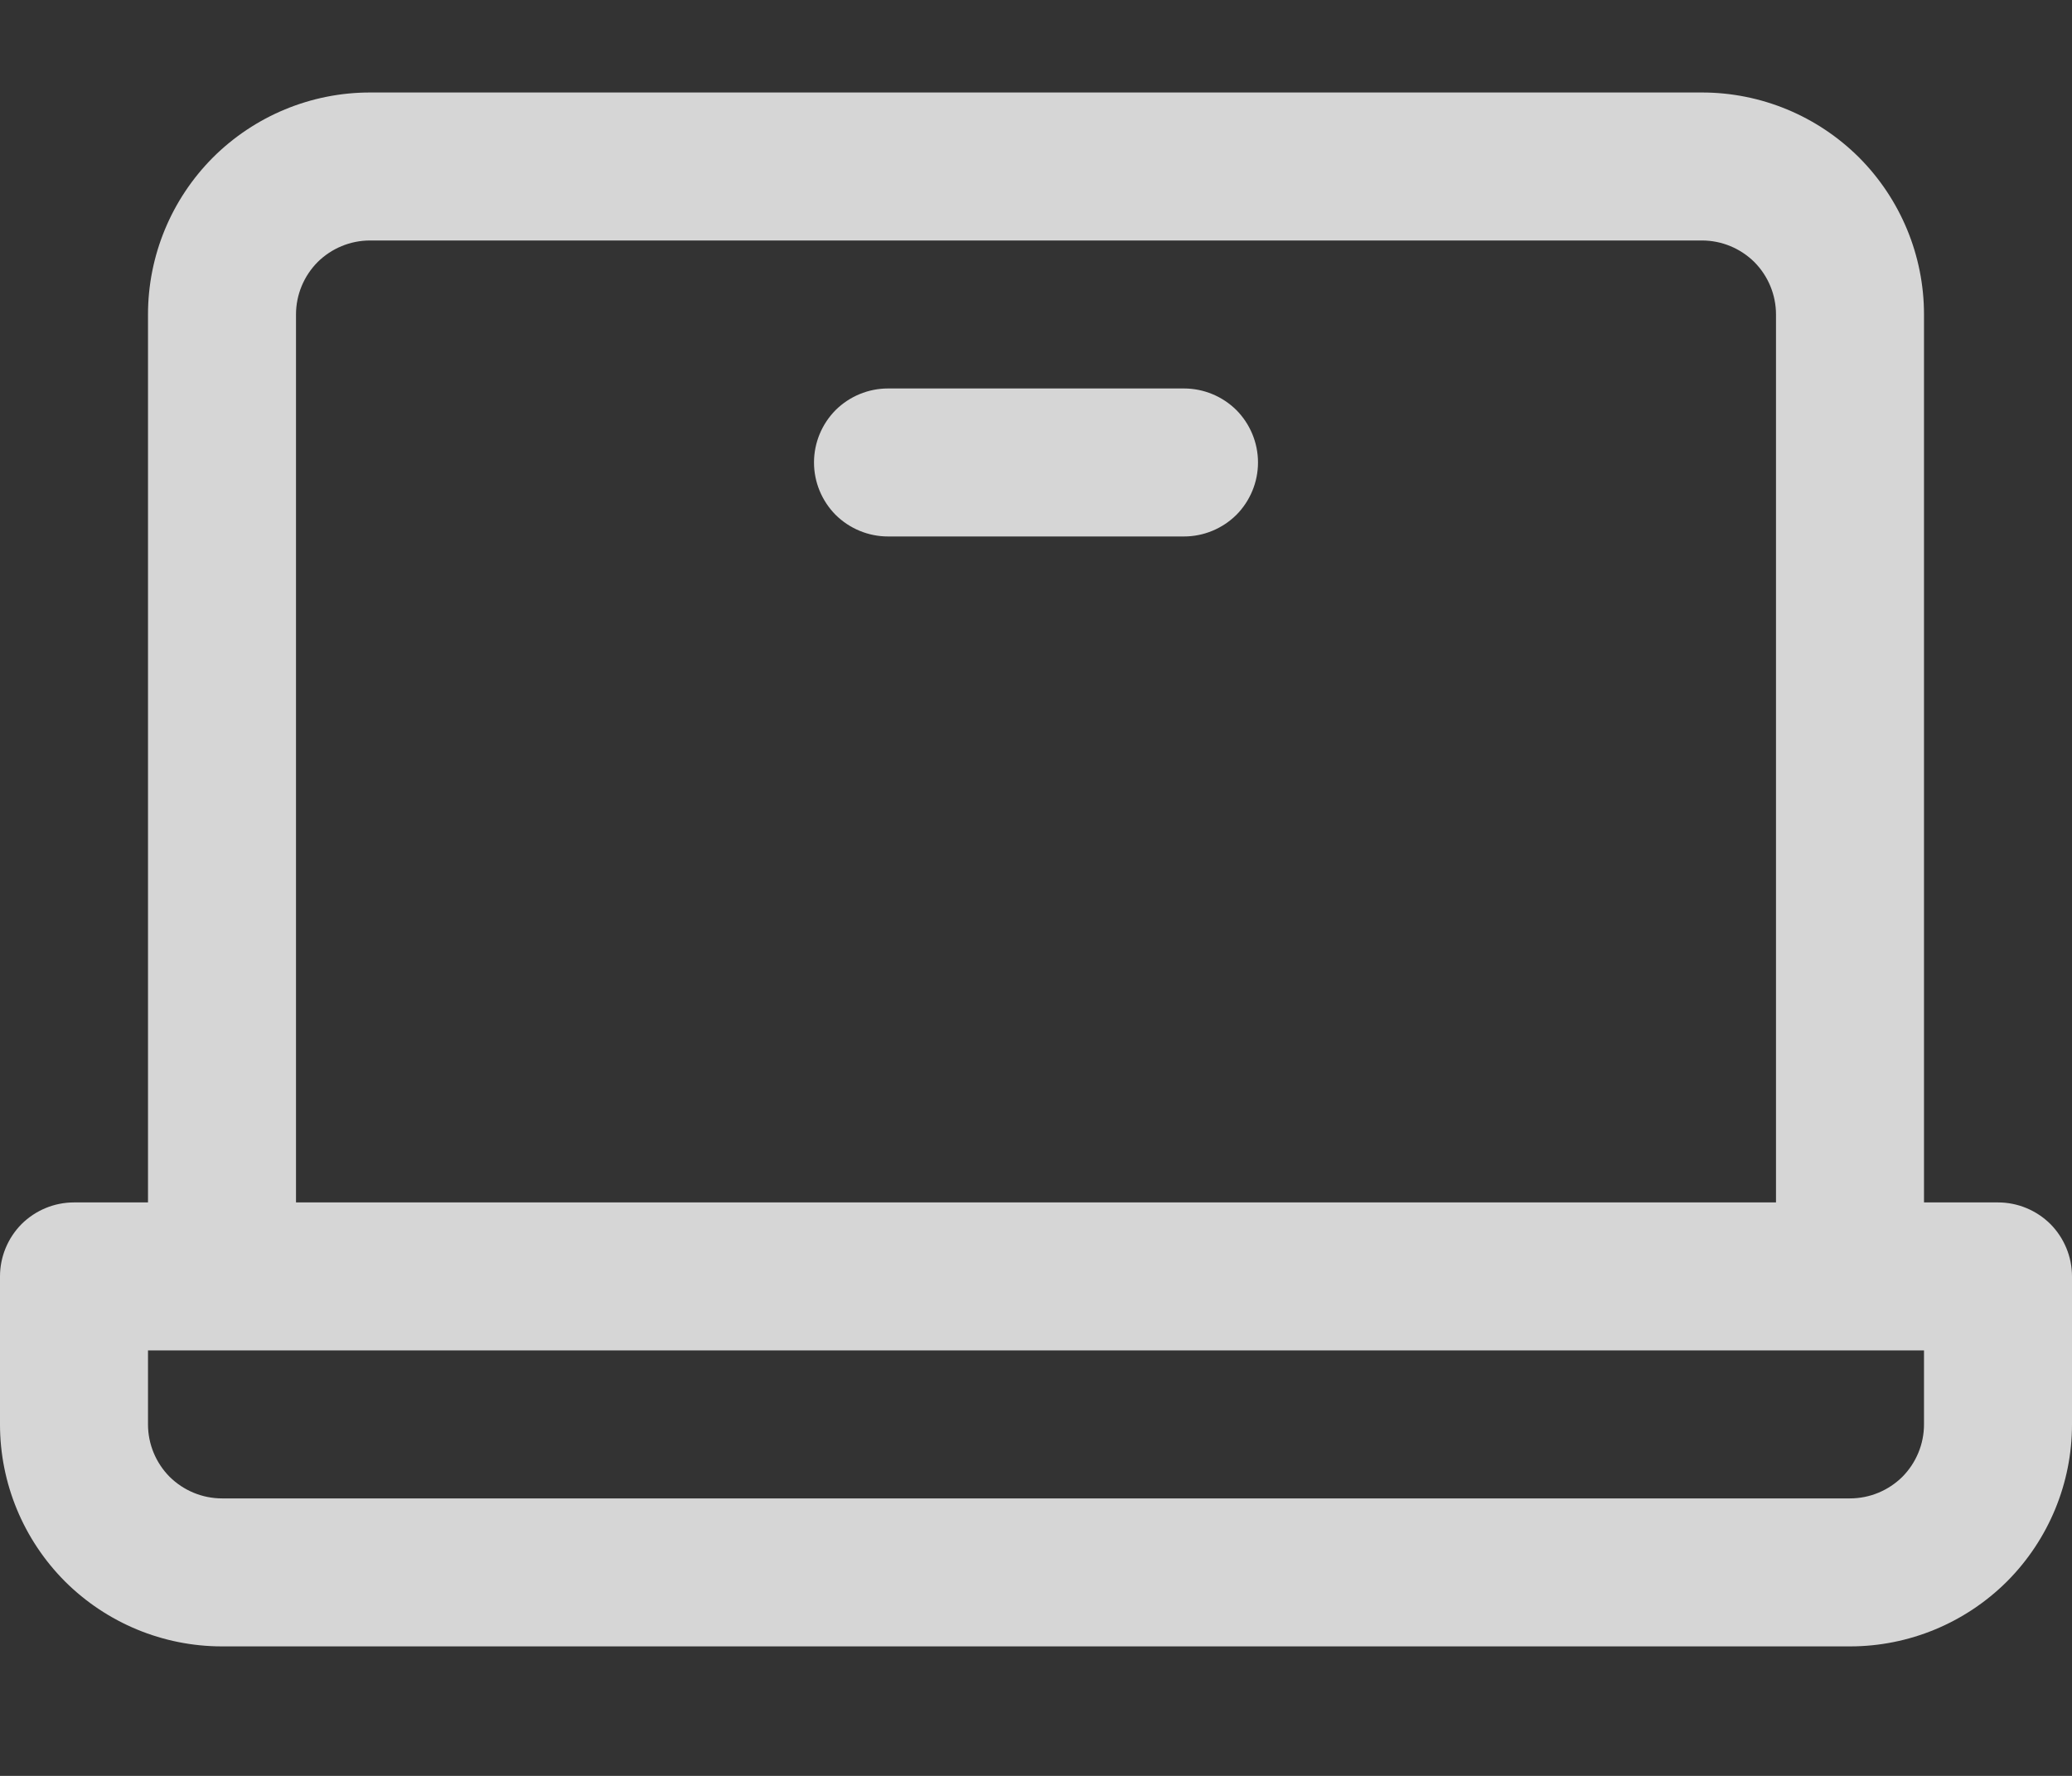 <svg width="14" height="12" viewBox="0 0 14 12" fill="none" xmlns="http://www.w3.org/2000/svg">
<rect x="0" y="0" width="14" height="12" fill="#333333" stroke="none"/>
<g clip-path="url(#clip0_2117_37006)">
<path d="M13.5 8.125H13V2.125C13 1.727 12.842 1.346 12.561 1.064C12.279 0.783 11.898 0.625 11.5 0.625H2.5C2.102 0.625 1.721 0.783 1.439 1.064C1.158 1.346 1 1.727 1 2.125V8.125H0.5C0.367 8.125 0.24 8.178 0.146 8.271C0.053 8.365 0 8.492 0 8.625V9.625C0 10.023 0.158 10.404 0.439 10.686C0.721 10.967 1.102 11.125 1.5 11.125H12.5C12.898 11.125 13.279 10.967 13.561 10.686C13.842 10.404 14 10.023 14 9.625V8.625C14 8.492 13.947 8.365 13.854 8.271C13.76 8.178 13.633 8.125 13.5 8.125ZM2 2.125C2 1.992 2.053 1.865 2.146 1.771C2.24 1.678 2.367 1.625 2.5 1.625H11.5C11.633 1.625 11.76 1.678 11.854 1.771C11.947 1.865 12 1.992 12 2.125V8.125H2V2.125ZM13 9.625C13 9.758 12.947 9.885 12.854 9.979C12.76 10.072 12.633 10.125 12.5 10.125H1.5C1.367 10.125 1.24 10.072 1.146 9.979C1.053 9.885 1 9.758 1 9.625V9.125H13V9.625ZM8.5 3.125C8.5 3.258 8.447 3.385 8.354 3.479C8.26 3.572 8.133 3.625 8 3.625H6C5.867 3.625 5.74 3.572 5.646 3.479C5.553 3.385 5.5 3.258 5.5 3.125C5.5 2.992 5.553 2.865 5.646 2.771C5.74 2.678 5.867 2.625 6 2.625H8C8.133 2.625 8.26 2.678 8.354 2.771C8.447 2.865 8.5 2.992 8.5 3.125Z" fill="white" fill-opacity="0.8"/>
</g>
<defs>
<clipPath id="clip0_2117_37006">
<rect width="14" height="12" fill="white"/>
</clipPath>
</defs>
</svg>

